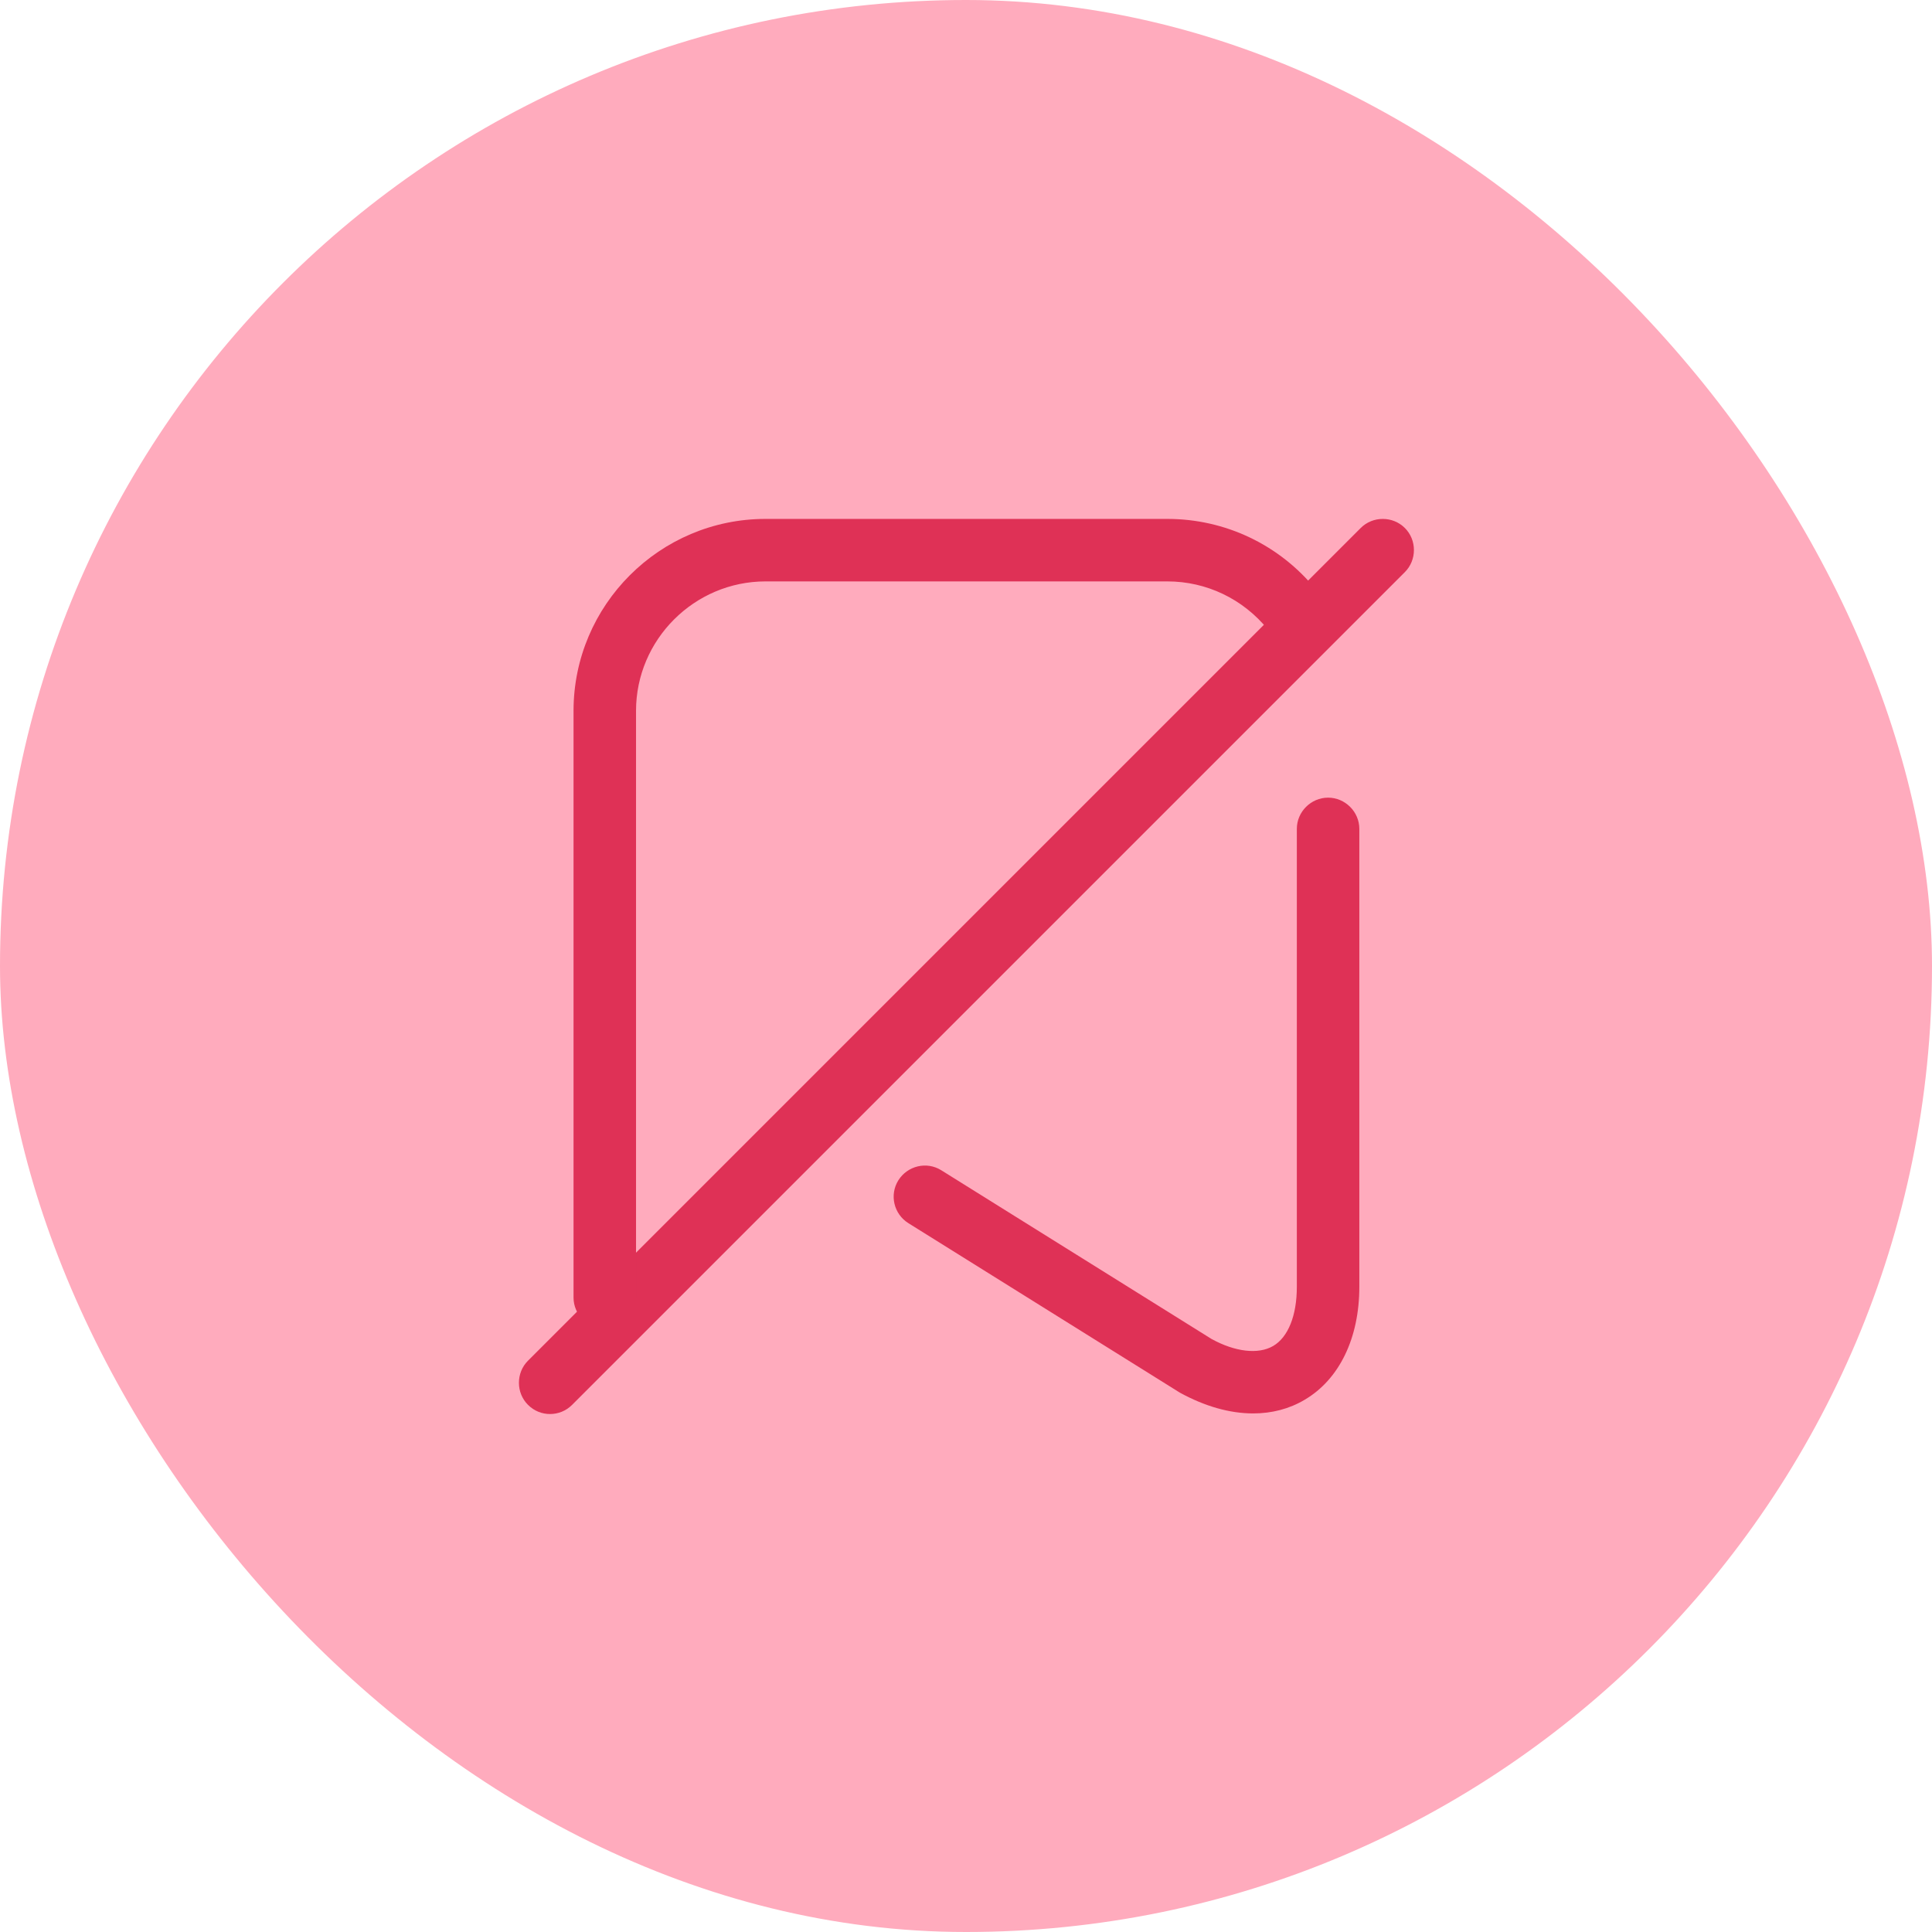 <svg width="29" height="29" viewBox="0 0 29 29" fill="none" xmlns="http://www.w3.org/2000/svg">
<rect width="29" height="29" rx="14.5" fill="#FFABBD"/>
<path d="M8.256 21.225C8.137 21.225 8.019 21.181 7.925 21.087C7.744 20.906 7.744 20.606 7.925 20.425L20.425 7.925C20.606 7.744 20.906 7.744 21.087 7.925C21.269 8.106 21.269 8.406 21.087 8.588L8.588 21.087C8.494 21.181 8.375 21.225 8.256 21.225Z" fill="#DF3156"/>
<path d="M18.81 21.216C18.46 21.216 18.085 21.11 17.71 20.904L13.635 18.36C13.416 18.223 13.348 17.935 13.485 17.716C13.623 17.498 13.91 17.429 14.129 17.566L18.185 20.098C18.535 20.291 18.885 20.335 19.11 20.204C19.335 20.073 19.466 19.748 19.466 19.316V12.441C19.466 12.185 19.679 11.973 19.935 11.973C20.191 11.973 20.404 12.185 20.404 12.441V19.316C20.404 20.085 20.104 20.704 19.585 21.01C19.354 21.148 19.091 21.216 18.81 21.216Z" fill="#DF3156"/>
<path d="M9.078 19.945C8.822 19.945 8.609 19.733 8.609 19.477V10.67C8.609 9.083 9.903 7.789 11.491 7.789H17.522C18.391 7.789 19.209 8.177 19.759 8.858C19.922 9.058 19.891 9.352 19.691 9.52C19.491 9.683 19.197 9.652 19.034 9.452C18.659 8.989 18.109 8.727 17.522 8.727H11.491C10.422 8.727 9.547 9.602 9.547 10.67V19.477C9.547 19.733 9.334 19.945 9.078 19.945Z" fill="#DF3156"/>
</svg>
